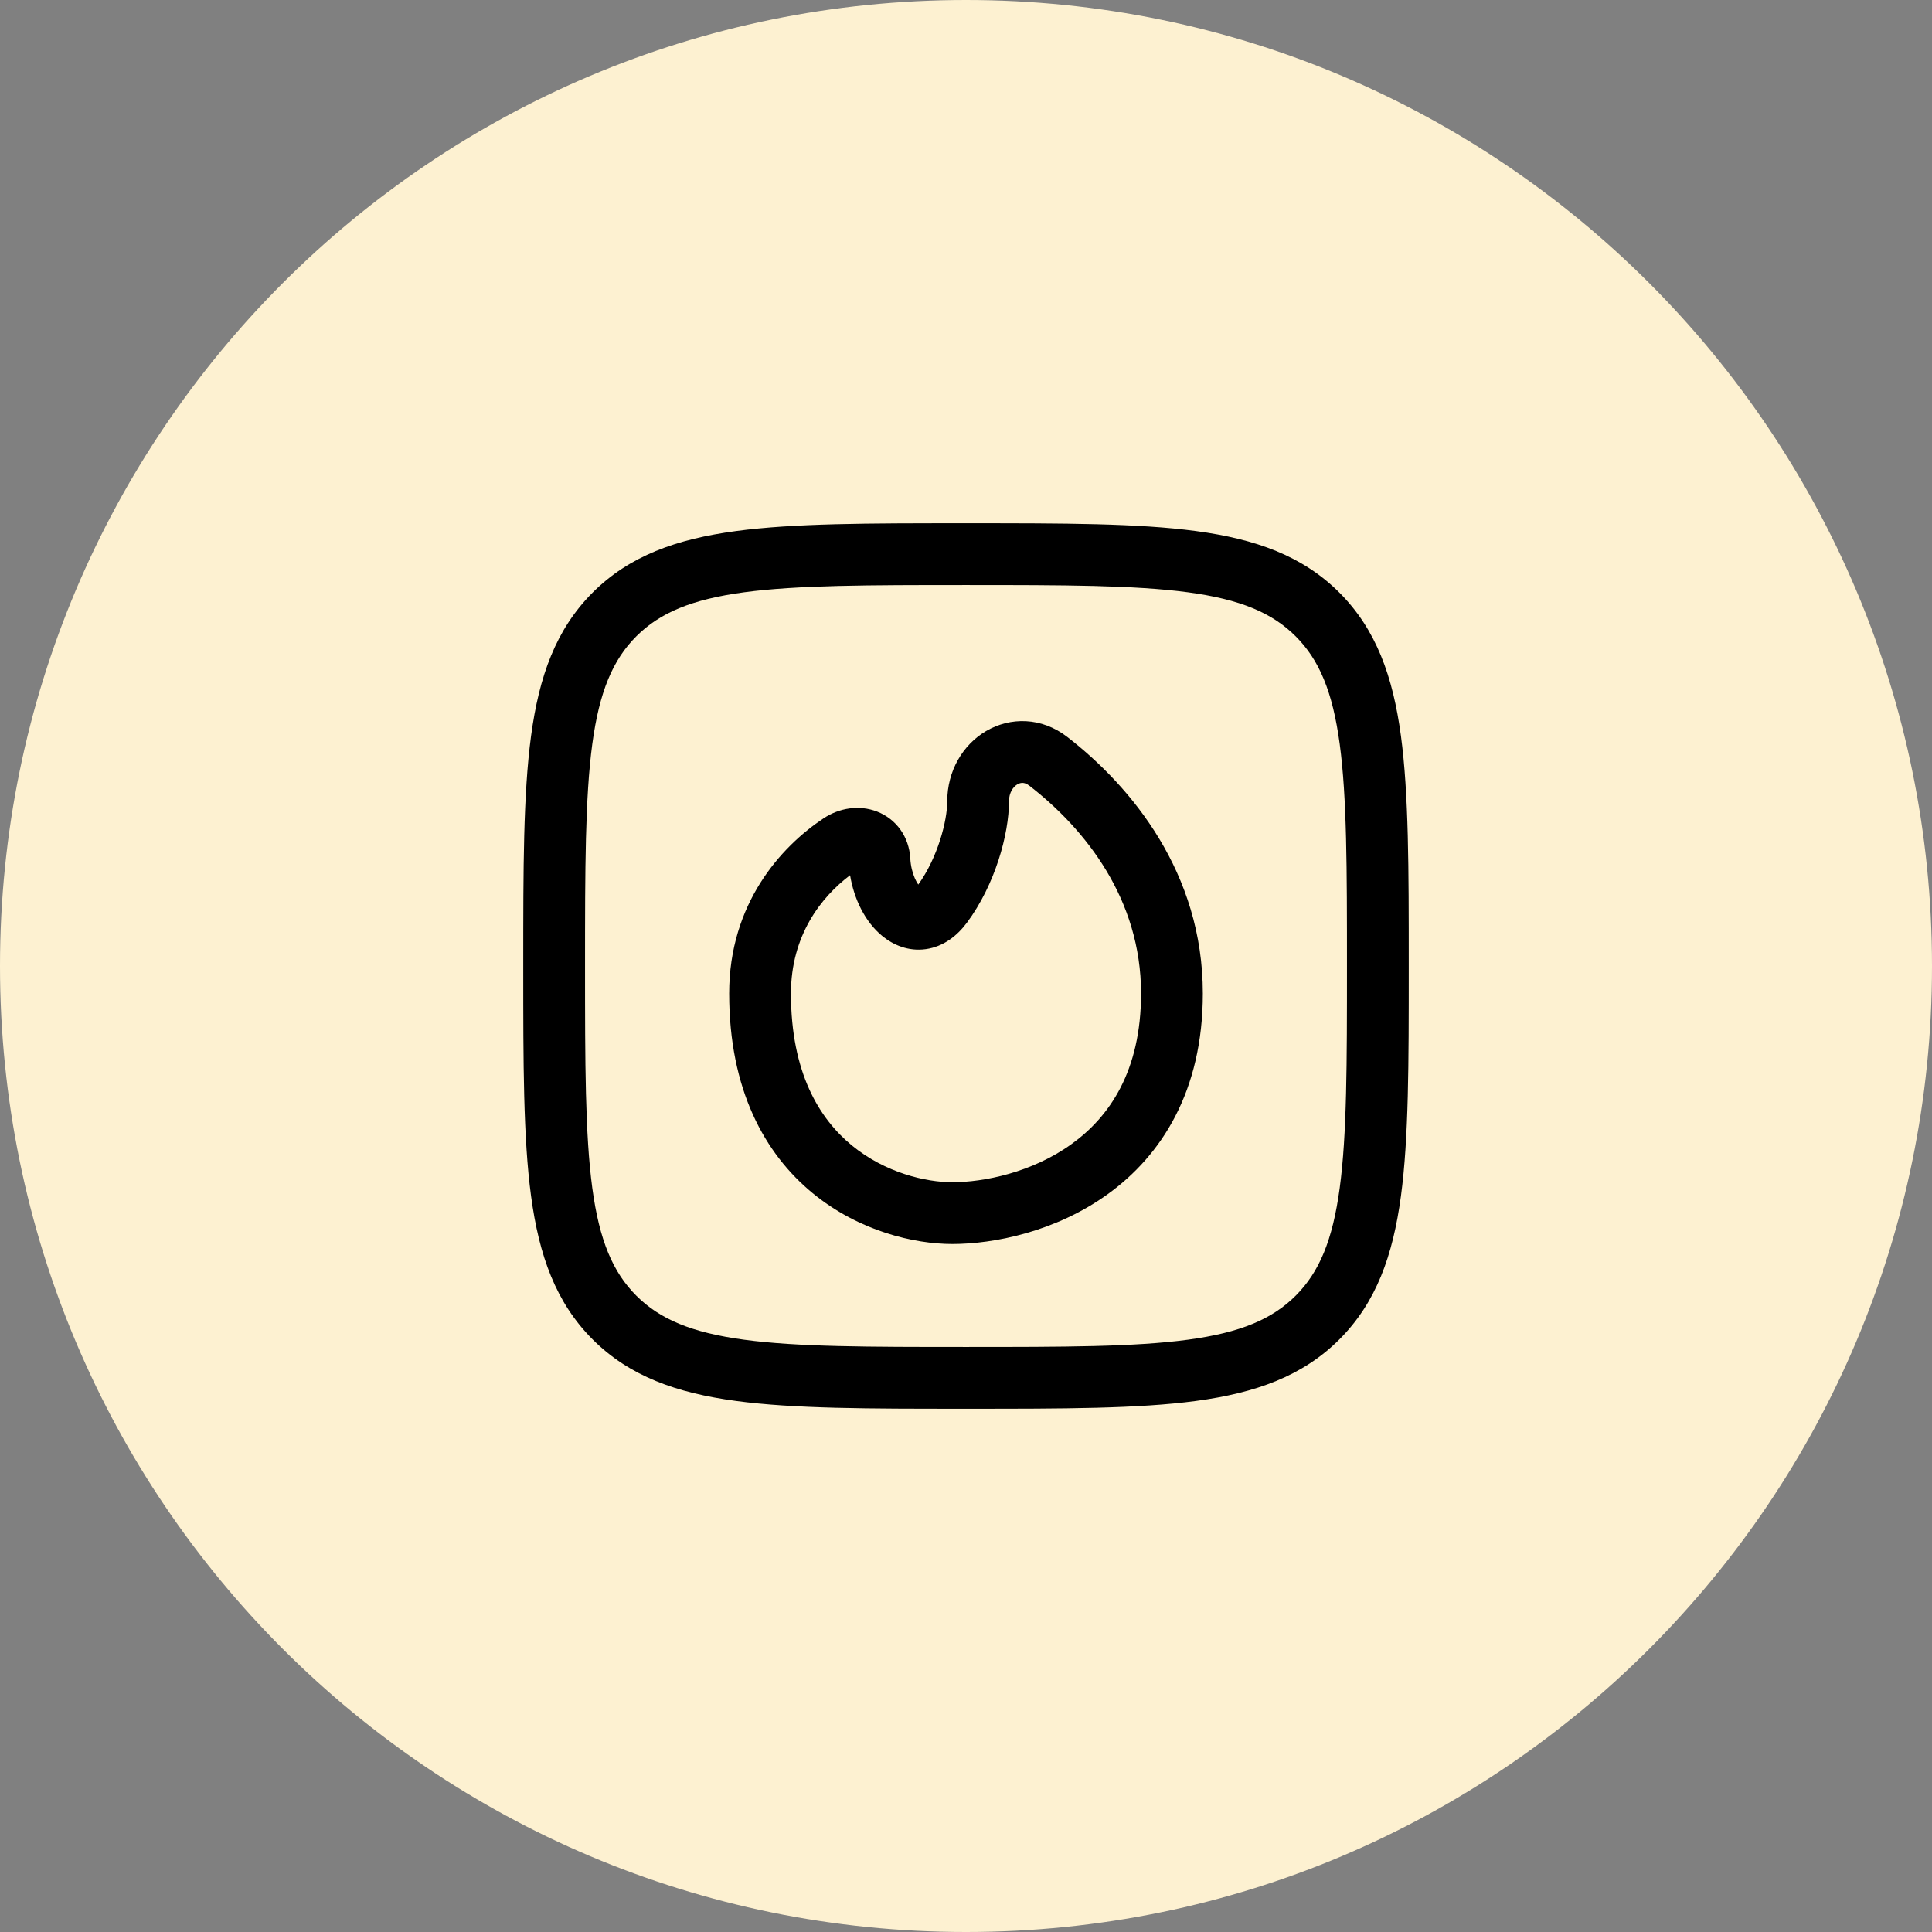 <?xml version="1.0" encoding="UTF-8"?>
<svg xmlns="http://www.w3.org/2000/svg" width="48" height="48" viewBox="0 0 48 48" fill="none">
  <rect x="0" y="0" width="48" height="48" fill="#808080" stroke="none"/>
  <path d="M0 24C0 10.745 10.745 0 24 0C37.255 0 48 10.745 48 24C48 37.255 37.255 48 24 48C10.745 48 0 37.255 0 24Z" fill="#FDF1D1"></path>
  <path fill-rule="evenodd" clip-rule="evenodd" d="M23.941 13H24.059C26.421 13 28.272 13 29.716 13.194C31.195 13.393 32.361 13.808 33.277 14.723C34.192 15.639 34.607 16.805 34.806 18.284C35 19.728 35 21.579 35 23.941V24.059C35 26.421 35 28.272 34.806 29.716C34.607 31.195 34.192 32.361 33.277 33.277C32.361 34.192 31.195 34.607 29.716 34.806C28.272 35 26.421 35 24.059 35H23.941C21.579 35 19.728 35 18.284 34.806C16.805 34.607 15.639 34.192 14.723 33.277C13.808 32.361 13.393 31.195 13.194 29.716C13 28.272 13 26.421 13 24.059V23.941C13 21.579 13 19.728 13.194 18.284C13.393 16.805 13.808 15.639 14.723 14.723C15.639 13.808 16.805 13.393 18.284 13.194C19.728 13 21.579 13 23.941 13ZM18.488 14.715C17.18 14.891 16.392 15.226 15.809 15.809C15.226 16.392 14.891 17.18 14.715 18.488C14.537 19.819 14.535 21.567 14.535 24C14.535 26.433 14.537 28.181 14.715 29.512C14.891 30.82 15.226 31.608 15.809 32.191C16.392 32.774 17.18 33.109 18.488 33.285C19.819 33.464 21.567 33.465 24 33.465C26.433 33.465 28.181 33.464 29.512 33.285C30.82 33.109 31.608 32.774 32.191 32.191C32.774 31.608 33.109 30.82 33.285 29.512C33.464 28.181 33.465 26.433 33.465 24C33.465 21.567 33.464 19.819 33.285 18.488C33.109 17.18 32.774 16.392 32.191 15.809C31.608 15.226 30.82 14.891 29.512 14.715C28.181 14.537 26.433 14.535 24 14.535C21.567 14.535 19.819 14.537 18.488 14.715ZM24.497 18.164C25.098 17.811 25.876 17.812 26.517 18.31C28.112 19.546 29.884 21.683 29.884 24.682C29.884 27.115 28.853 28.71 27.518 29.671C26.223 30.604 24.691 30.907 23.659 30.907C22.718 30.907 21.342 30.591 20.187 29.641C19 28.664 18.116 27.075 18.116 24.682C18.116 22.452 19.403 21.034 20.461 20.332C20.851 20.072 21.346 19.991 21.792 20.164C22.266 20.349 22.587 20.787 22.616 21.33C22.626 21.514 22.669 21.684 22.729 21.821C22.757 21.886 22.787 21.938 22.814 21.977C23.296 21.309 23.534 20.397 23.534 19.907C23.534 19.159 23.916 18.507 24.497 18.164ZM25.276 19.487C25.177 19.546 25.068 19.686 25.068 19.907C25.068 20.724 24.723 21.981 24.023 22.924C23.779 23.252 23.439 23.519 23.003 23.581C22.565 23.643 22.187 23.474 21.918 23.253C21.488 22.899 21.217 22.332 21.12 21.745C20.401 22.287 19.651 23.242 19.651 24.682C19.651 26.655 20.359 27.795 21.162 28.456C21.996 29.142 23.009 29.372 23.659 29.372C24.446 29.372 25.643 29.13 26.621 28.425C27.561 27.749 28.349 26.615 28.349 24.682C28.349 22.338 26.967 20.6 25.577 19.523C25.503 19.465 25.447 19.453 25.411 19.451C25.372 19.449 25.326 19.458 25.276 19.487Z" fill="black"></path>
</svg>
